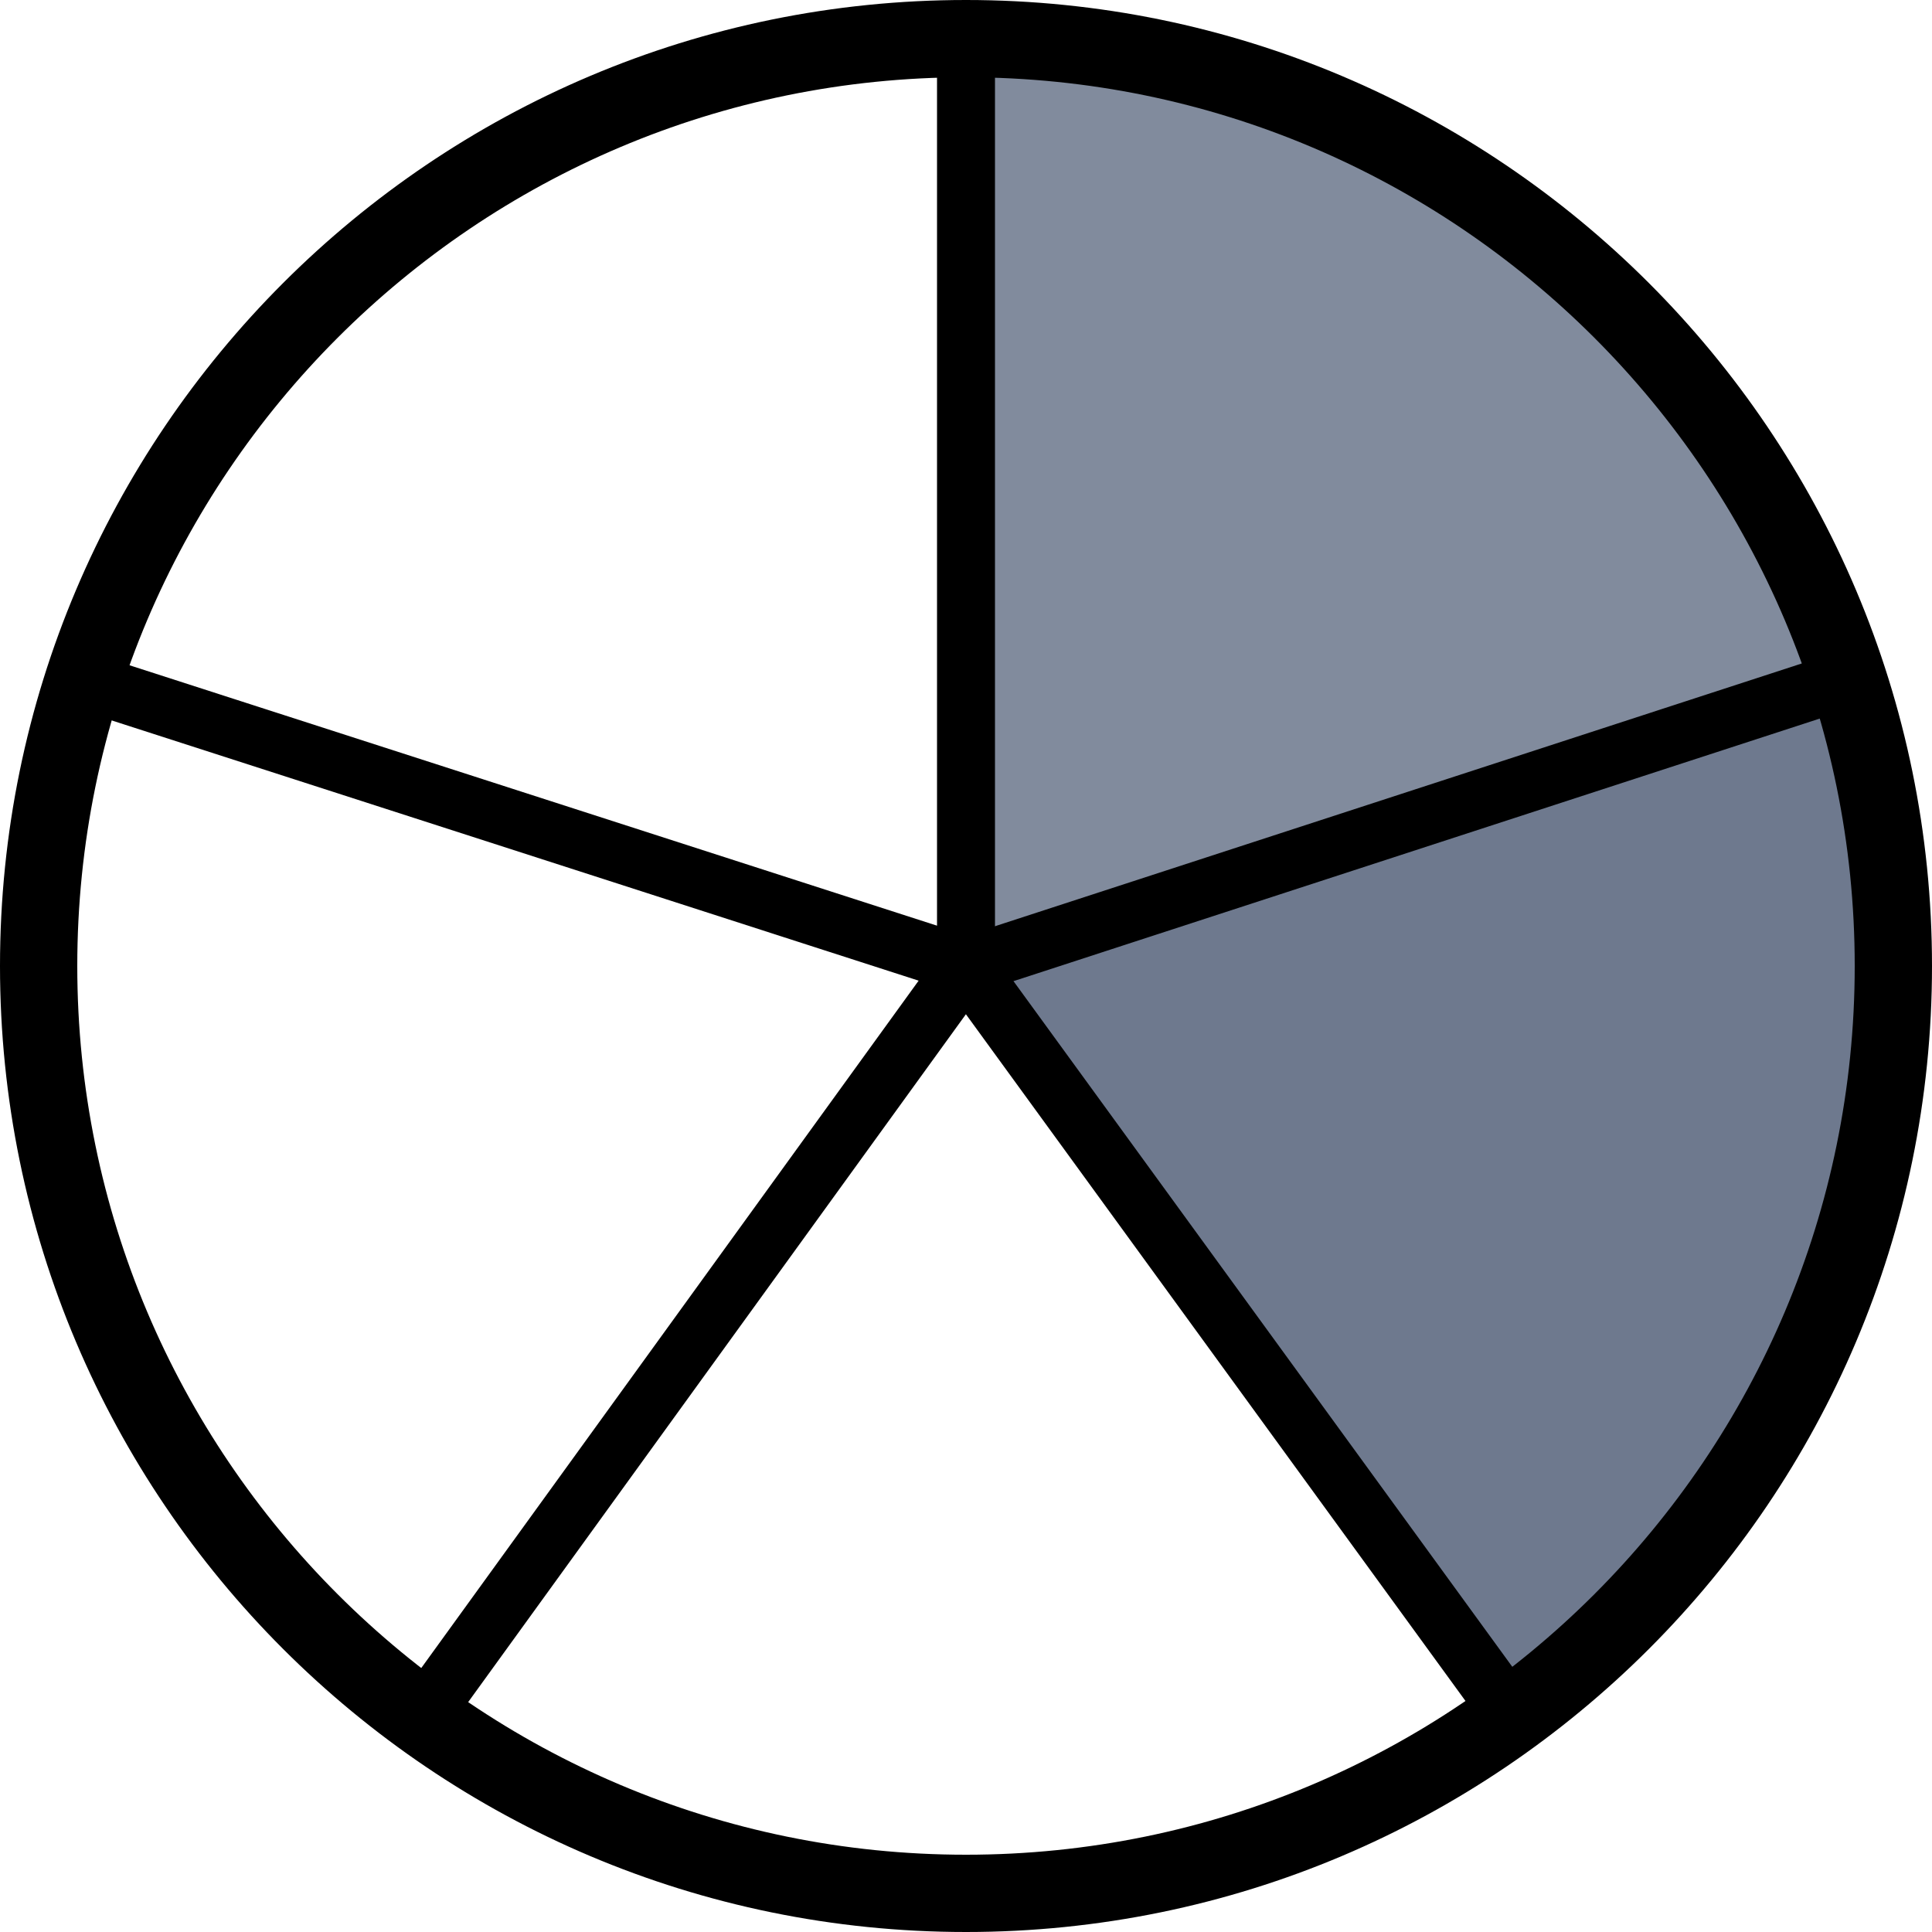 <?xml version="1.0" encoding="UTF-8" standalone="no"?>
<!DOCTYPE svg PUBLIC "-//W3C//DTD SVG 1.1//EN" "http://www.w3.org/Graphics/SVG/1.1/DTD/svg11.dtd">
<svg width="100%" height="100%" viewBox="0 0 100 100" version="1.1" xmlns="http://www.w3.org/2000/svg" xmlns:xlink="http://www.w3.org/1999/xlink" xml:space="preserve" xmlns:serif="http://www.serif.com/" style="fill-rule:evenodd;clip-rule:evenodd;stroke-linejoin:round;stroke-miterlimit:2;">
    <g>
        <g transform="matrix(0.359,1.09,-0.995,0.328,83.71,-21.947)">
            <path d="M90.139,37.854C84.536,18.989 68.479,6.218 50.364,6.218L50.364,52.022L90.139,37.854Z" style="fill:rgb(110,121,142);"/>
        </g>
        <g transform="matrix(1.148,0,0,1.048,-7.798,-4.517)">
            <path d="M90.139,37.854C84.536,18.989 68.479,6.218 50.364,6.218L50.364,52.022L90.139,37.854Z" style="fill:rgb(129,139,157);"/>
        </g>
        <g>
            <g id="_2" serif:id="2">
                <path d="M50,0C77.596,0 100,22.404 100,50C100,77.596 77.596,100 50,100C22.404,100 -0,77.596 -0,50C-0,22.404 22.404,0 50,0ZM50,4C75.388,4 96,24.612 96,50C96,75.388 75.388,96 50,96C24.612,96 4,75.388 4,50C4,24.612 24.612,4 50,4Z"/>
            </g>
        </g>
        <g>
            <g transform="matrix(1,0,0,1.098,-1.5,-4.917)">
                <path d="M53,6.945C53,6.568 52.664,6.262 52.25,6.262L50.75,6.262C50.336,6.262 50,6.568 50,6.945L50,49.317C50,49.694 50.336,50 50.75,50L52.25,50C52.664,50 53,49.694 53,49.317L53,6.945Z"/>
            </g>
            <g transform="matrix(0.309,0.951,-1.044,0.34,86.282,-15.968)">
                <path d="M53,6.945C53,6.568 52.664,6.262 52.25,6.262L50.75,6.262C50.336,6.262 50,6.568 50,6.945L50,49.317C50,49.694 50.336,50 50.75,50L52.25,50C52.664,50 53,49.694 53,49.317L53,6.945Z"/>
            </g>
            <g transform="matrix(-0.808,0.589,-0.646,-0.888,123.958,64.084)">
                <path d="M53,6.945C53,6.568 52.664,6.262 52.25,6.262L50.75,6.262C50.336,6.262 50,6.568 50,6.945L50,49.317C50,49.694 50.336,50 50.75,50L52.25,50C52.664,50 53,49.694 53,49.317L53,6.945Z"/>
            </g>
            <g transform="matrix(-0.81,-0.587,0.644,-0.89,59.497,124.686)">
                <path d="M53,6.945C53,6.568 52.664,6.262 52.25,6.262L50.75,6.262C50.336,6.262 50,6.568 50,6.945L50,49.317C50,49.694 50.336,50 50.75,50L52.25,50C52.664,50 53,49.694 53,49.317L53,6.945Z"/>
            </g>
            <g transform="matrix(0.307,-0.952,1.045,0.337,-18.079,82.145)">
                <path d="M53,6.945C53,6.568 52.664,6.262 52.25,6.262L50.75,6.262C50.336,6.262 50,6.568 50,6.945L50,49.317C50,49.694 50.336,50 50.75,50L52.25,50C52.664,50 53,49.694 53,49.317L53,6.945Z"/>
            </g>
        </g>
    </g>
</svg>

